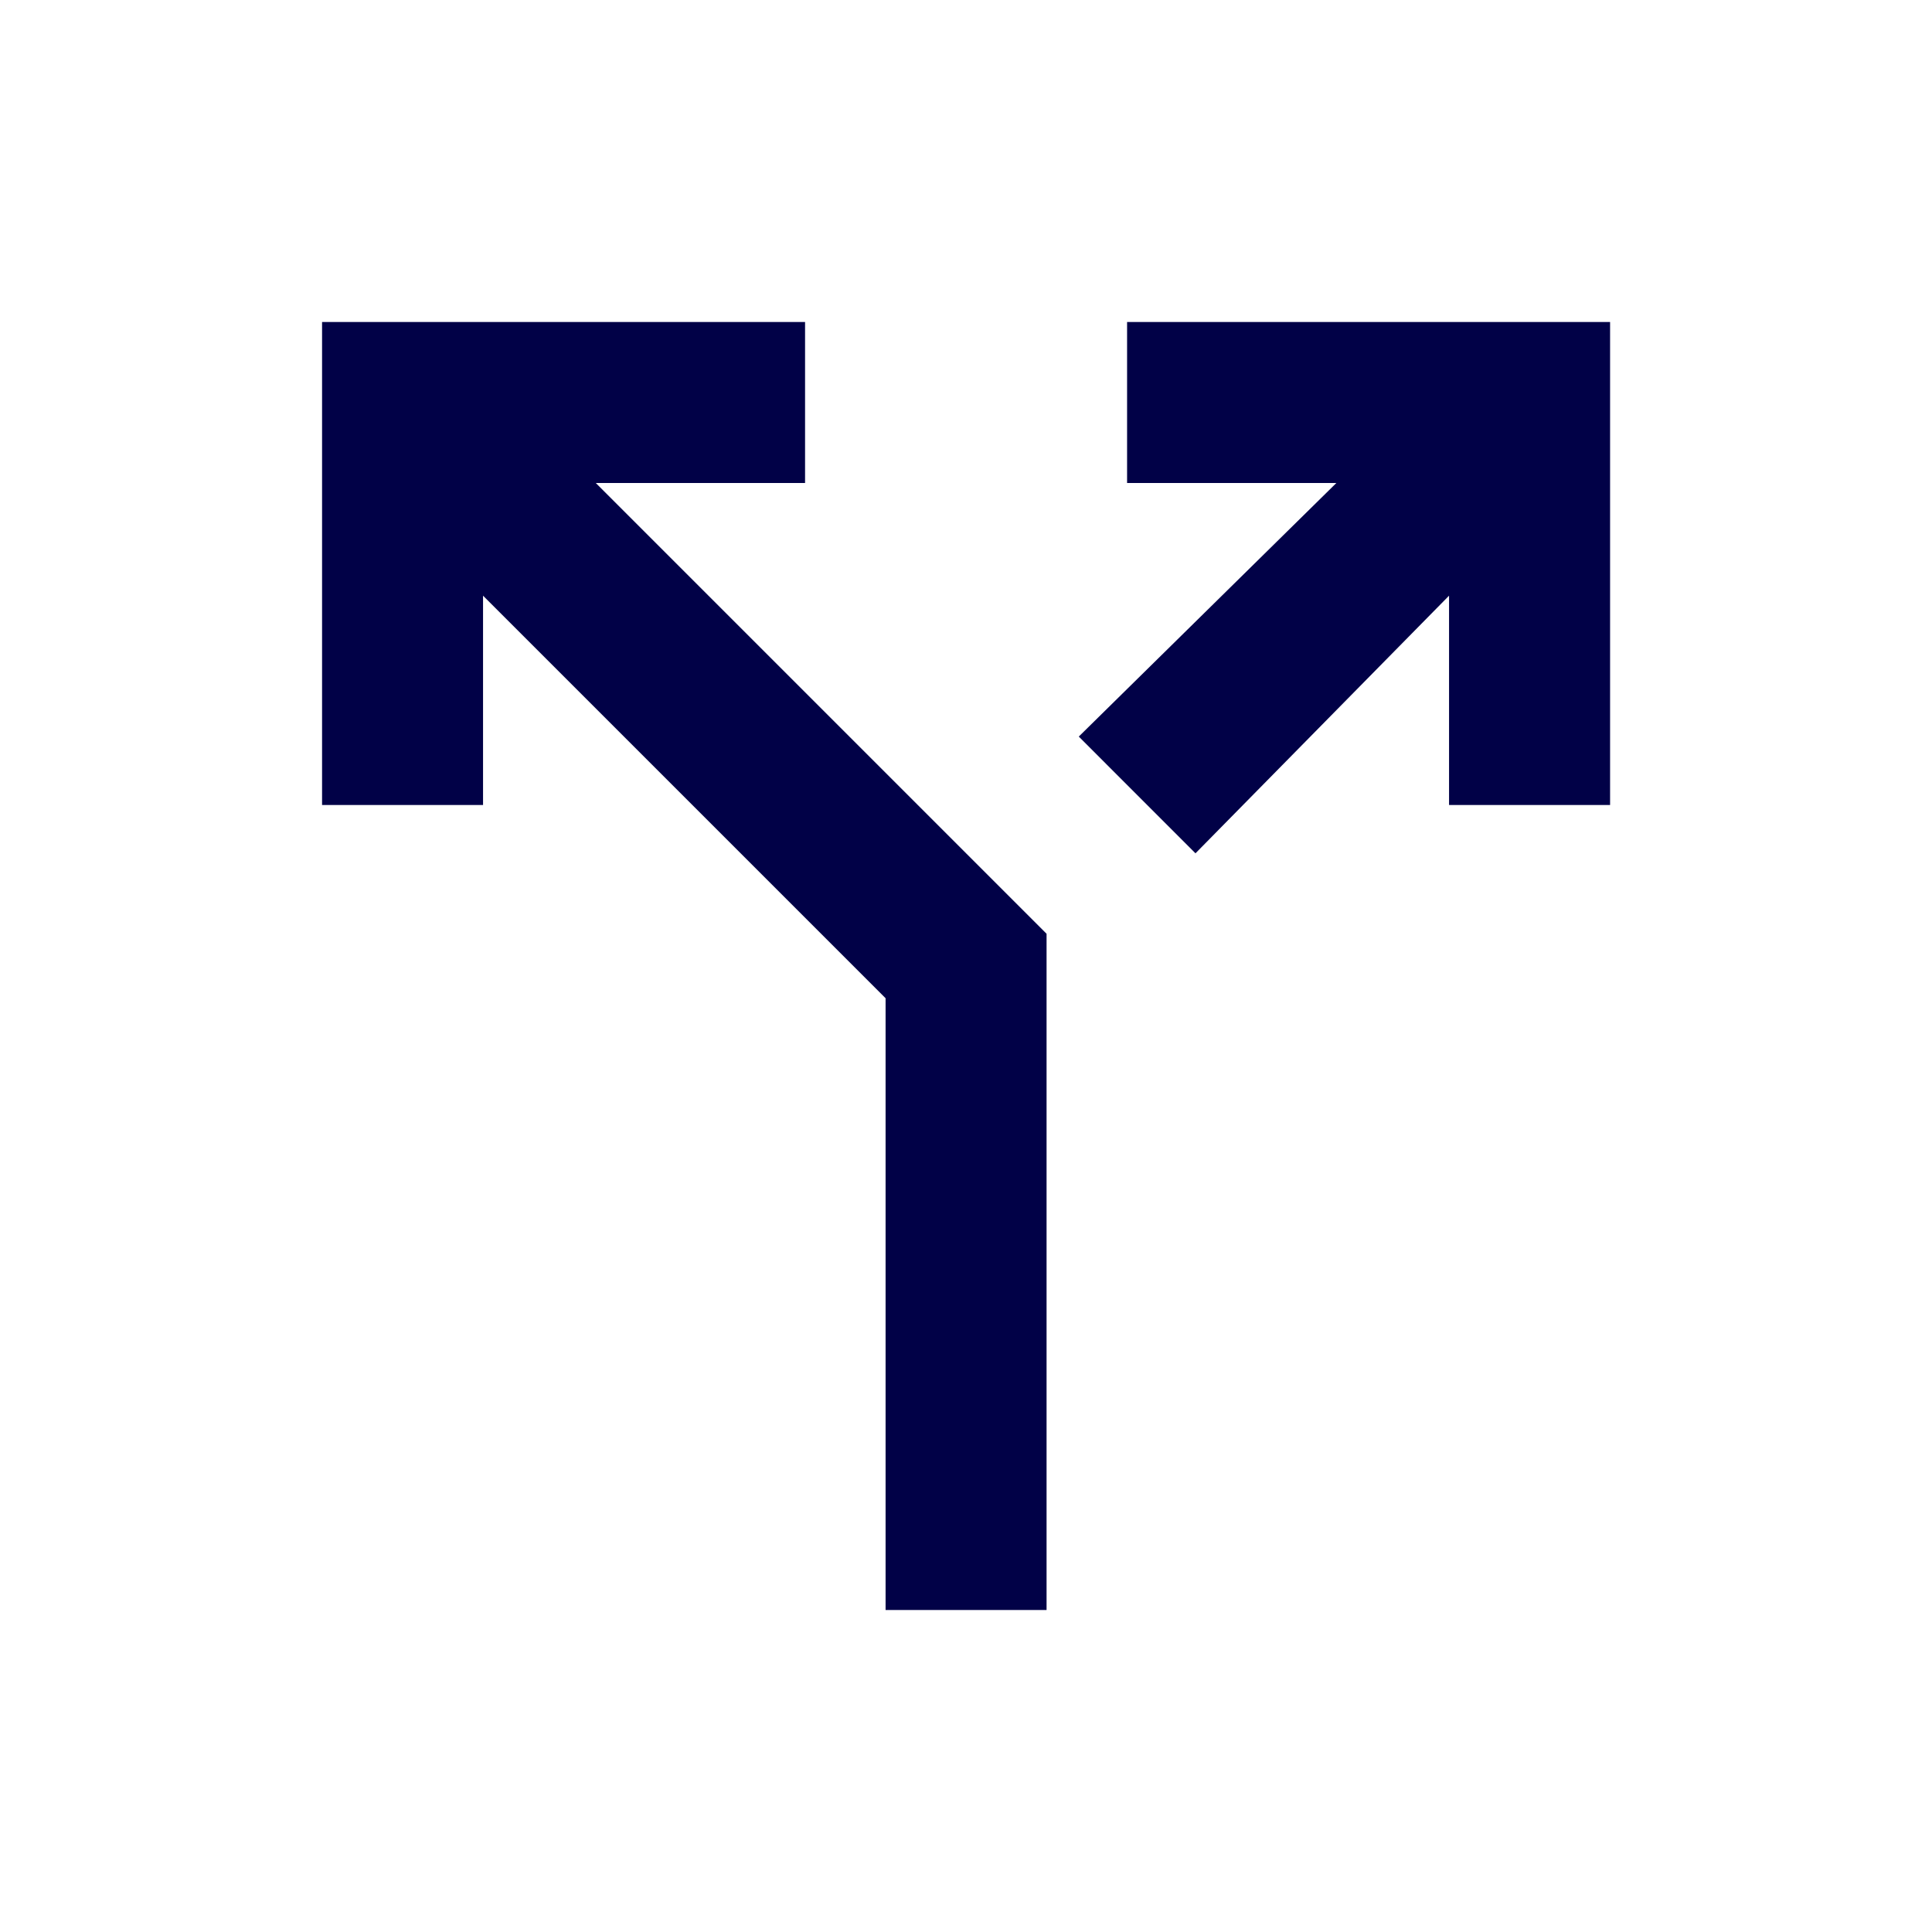 <?xml version="1.0" encoding="UTF-8"?>
<svg xmlns="http://www.w3.org/2000/svg" width="40" height="40" viewBox="0 0 40 40" fill="none">
  <mask id="mask0_634_1548" style="mask-type:alpha" maskUnits="userSpaceOnUse" x="0" y="0" width="40" height="40">
    <rect width="40" height="40" fill="#D9D9D9"></rect>
  </mask>
  <g mask="url(#mask0_634_1548)">
    <path d="M18.335 33.333V20.667L10.001 12.333V16.667H6.668V6.667H16.668V10H12.335L21.668 19.333V33.333H18.335ZM24.751 17.667L22.335 15.25L27.668 10H23.335V6.667H33.335V16.667H30.001V12.333L24.751 17.667Z" fill="#010147"></path>
  </g>
</svg>
